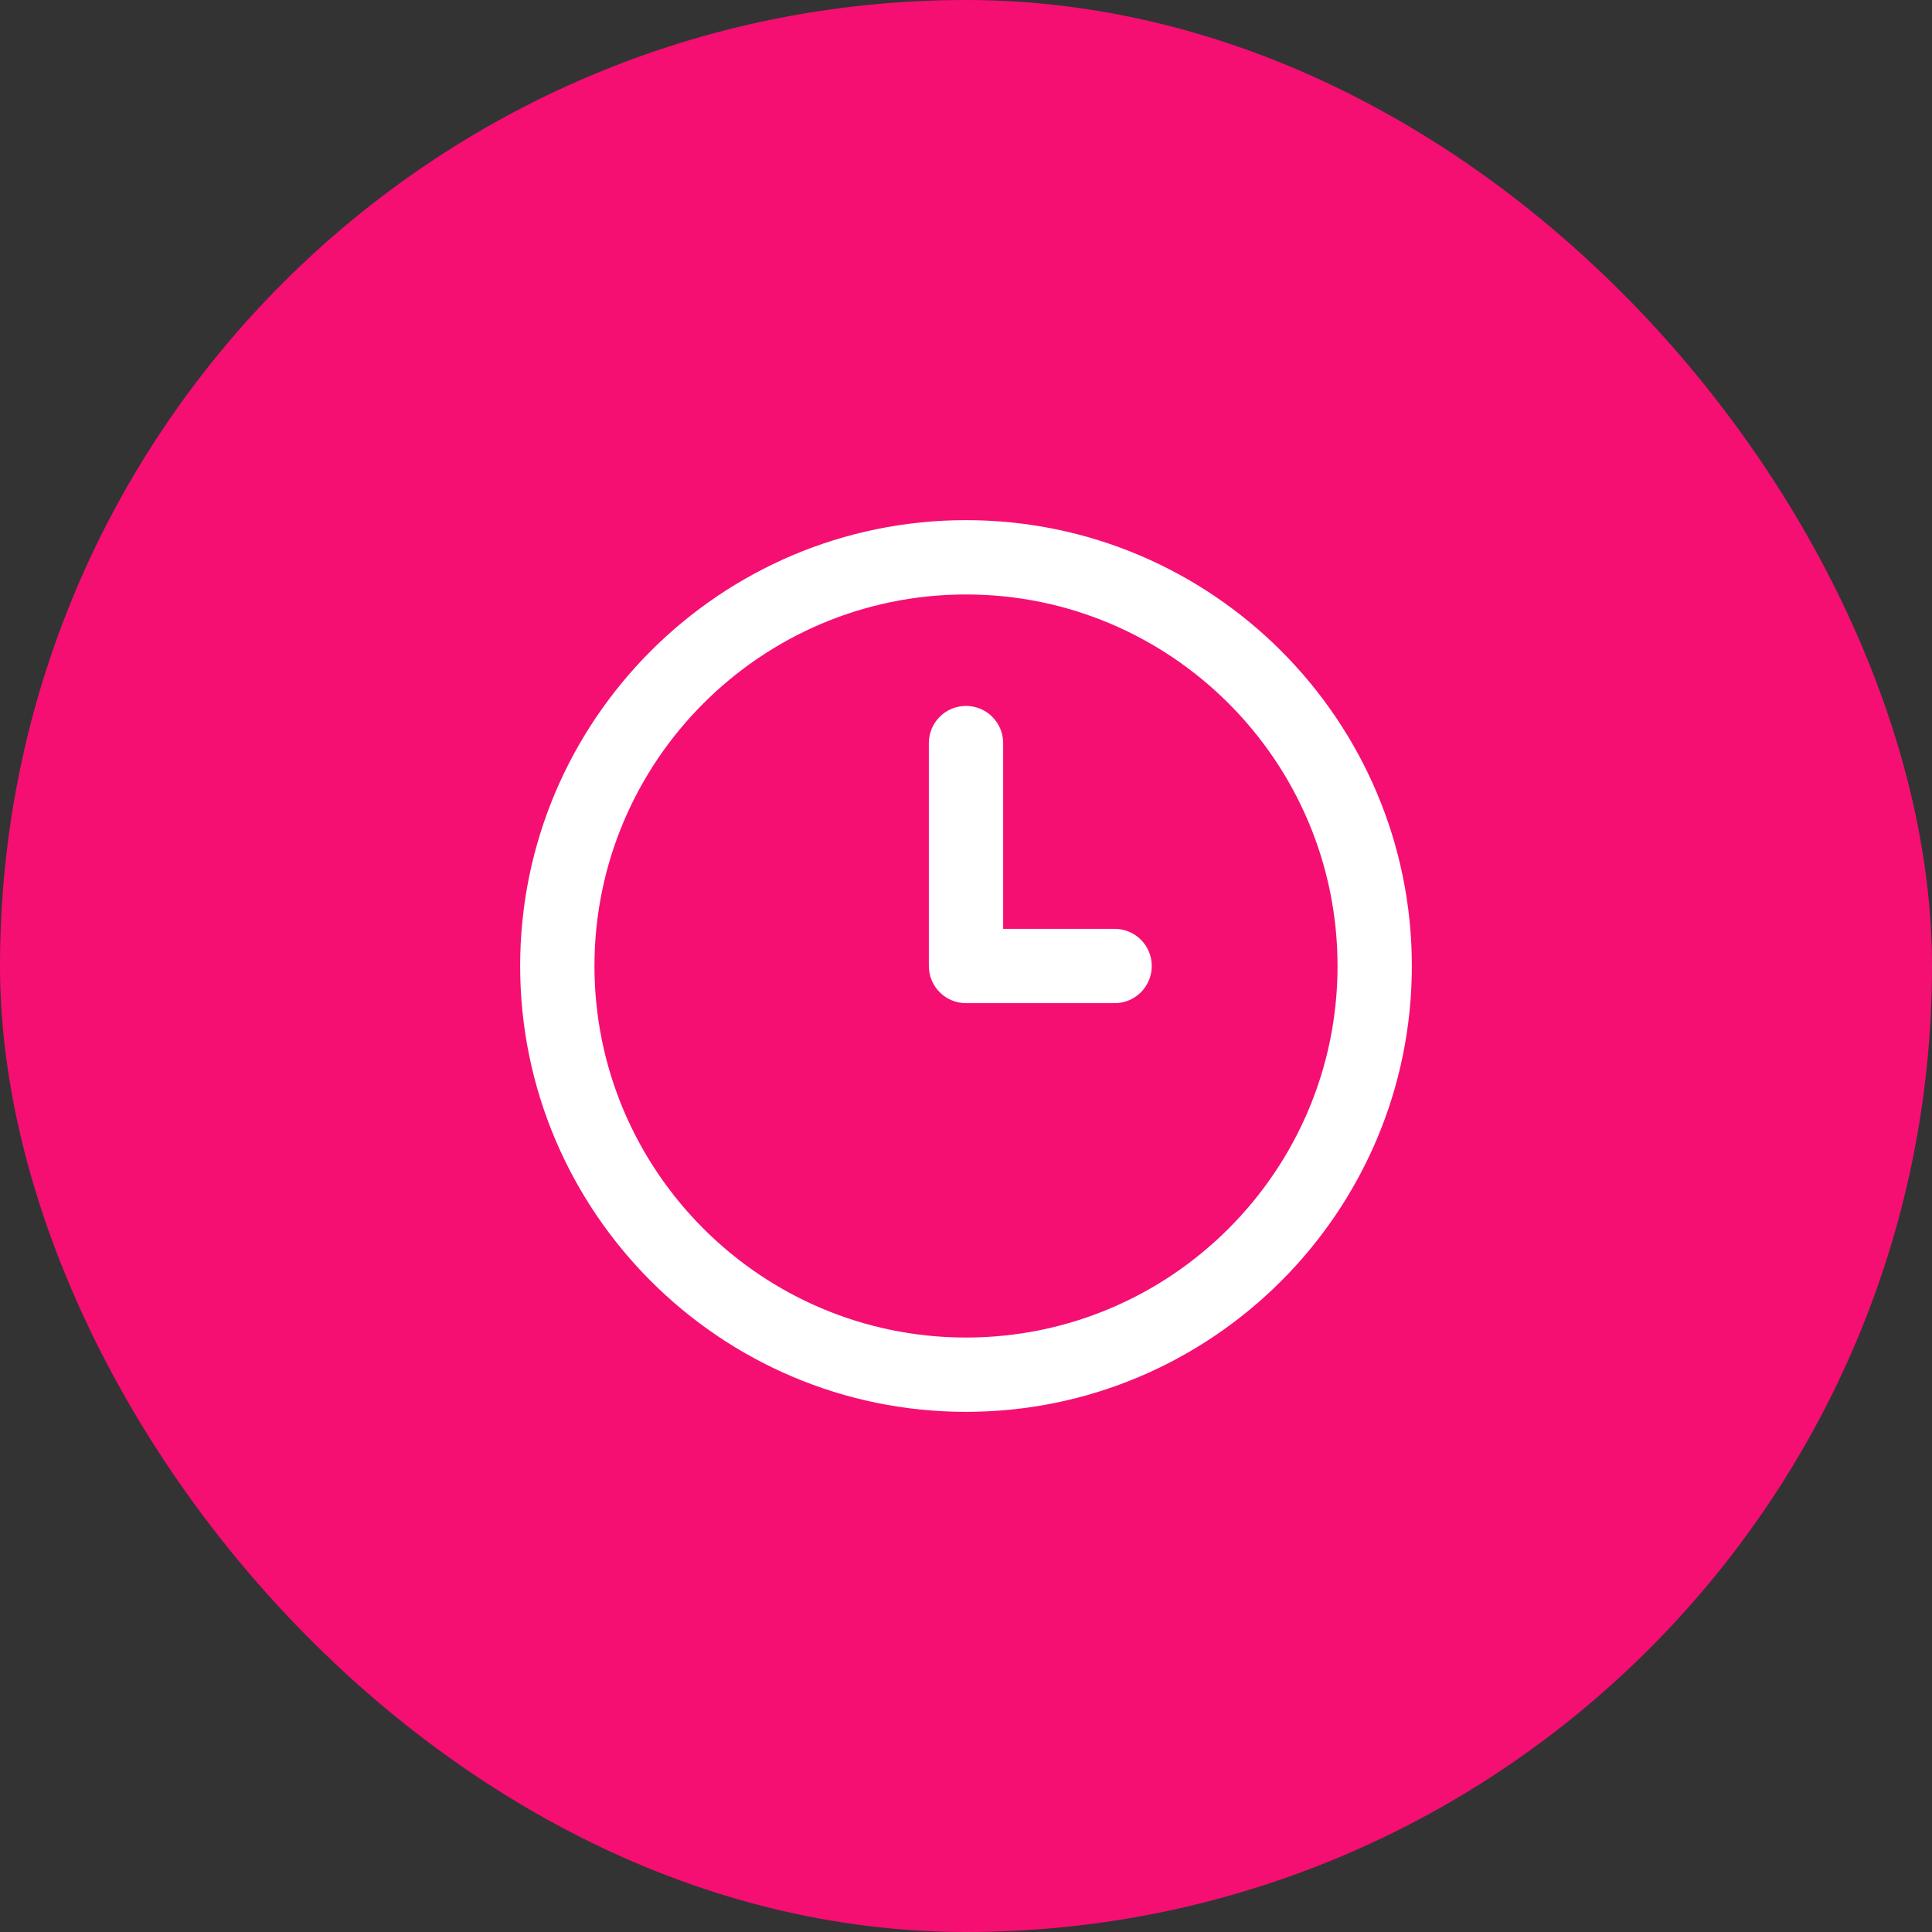 <?xml version="1.0" encoding="UTF-8"?> <svg xmlns="http://www.w3.org/2000/svg" width="52" height="52" viewBox="0 0 52 52" fill="none"><rect x="0" y="0" width="52" height="52" fill="#333333" stroke="none"/><rect width="52" height="52" rx="26" fill="#F50F72"></rect><g clip-path="url(#clip0_4230_2491)"><path d="M26 38C19.383 38 14 32.617 14 26C14 19.383 19.383 14 26 14C32.617 14 38 19.383 38 26C38 32.617 32.617 38 26 38ZM26 16C20.486 16 16 20.486 16 26C16 31.514 20.486 36 26 36C31.514 36 36 31.514 36 26C36 20.486 31.514 16 26 16ZM31 26C31 25.447 30.553 25 30 25H27V20C27 19.447 26.552 19 26 19C25.448 19 25 19.447 25 20V26C25 26.553 25.448 27 26 27H30C30.553 27 31 26.553 31 26Z" fill="white"></path></g><defs><clipPath id="clip0_4230_2491"><rect width="24" height="24" fill="white" transform="translate(14 14)"></rect></clipPath></defs></svg> 